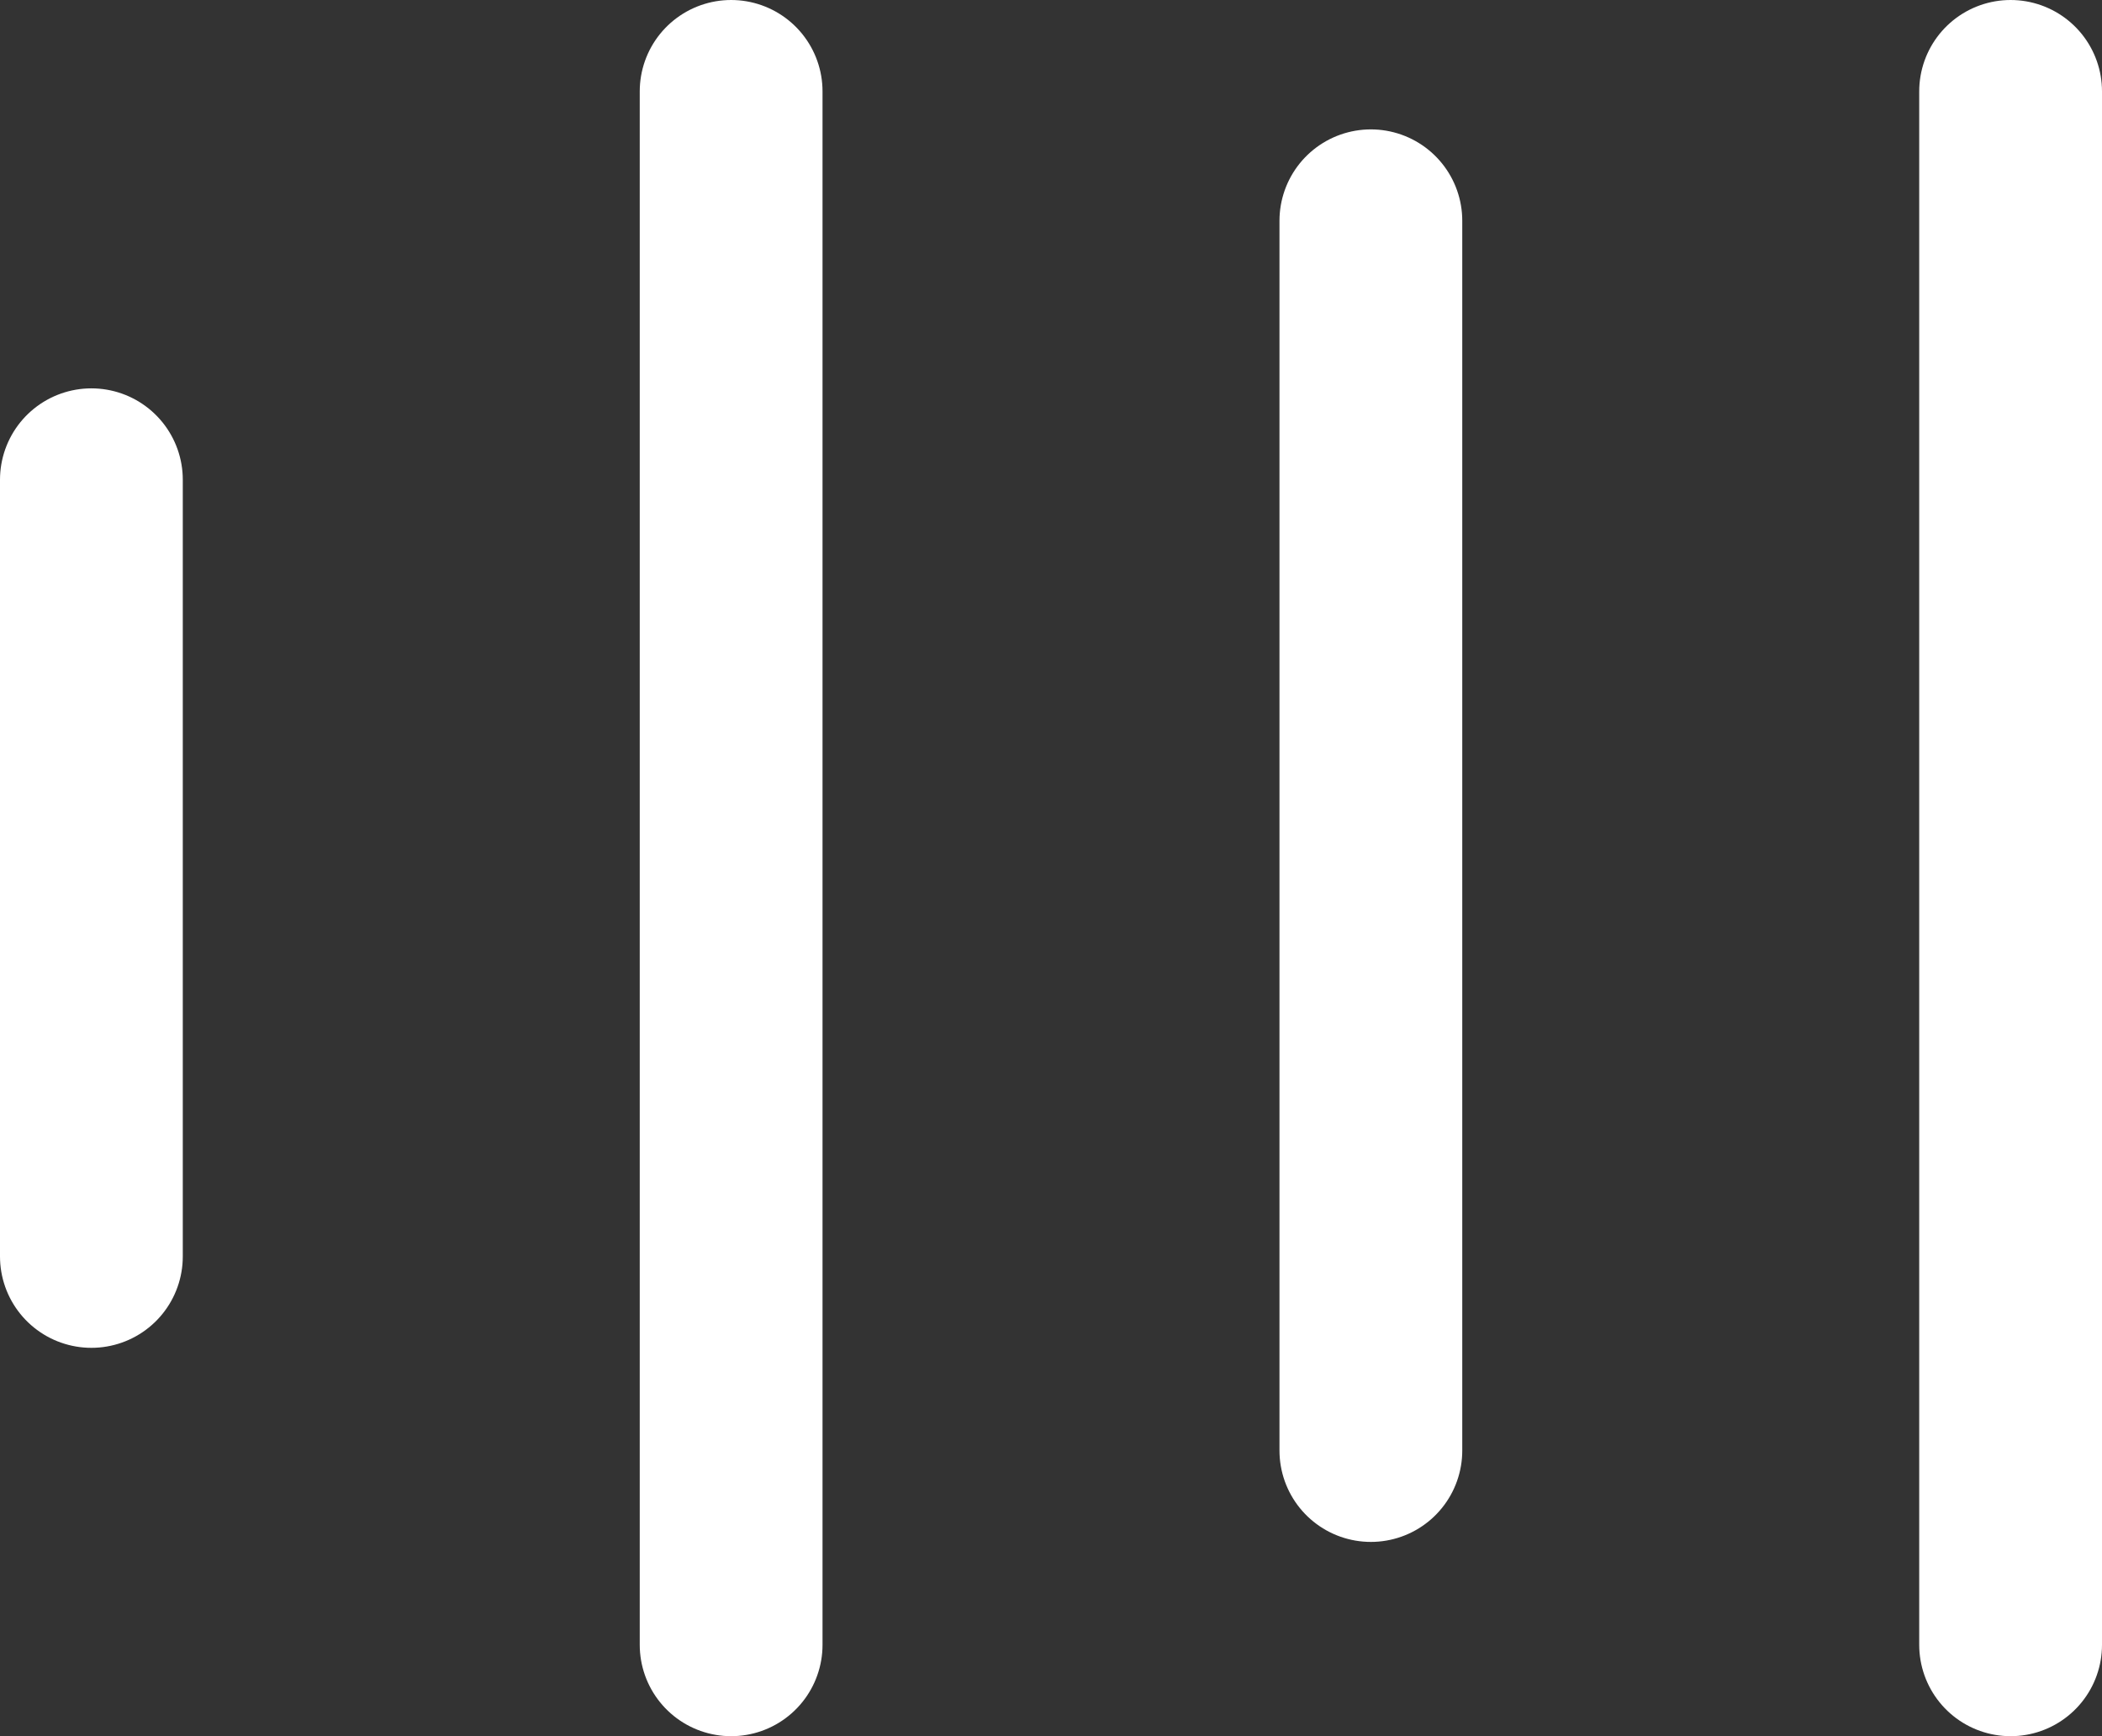 <svg width="23" height="19" viewBox="0 0 23 19" fill="none" xmlns="http://www.w3.org/2000/svg">
<rect x="0" y="0" width="23" height="19" fill="#333333" stroke="none"/>
<path d="M8 1L8 18" stroke="white" stroke-width="2" stroke-linecap="round"/>
<path d="M22 1L22 18" stroke="white" stroke-width="2" stroke-linecap="round"/>
<path d="M15 2.416L15 15.874" stroke="white" stroke-width="2" stroke-linecap="round"/>
<path d="M1 5.25L1 13.75" stroke="white" stroke-width="2" stroke-linecap="round"/>
</svg>

